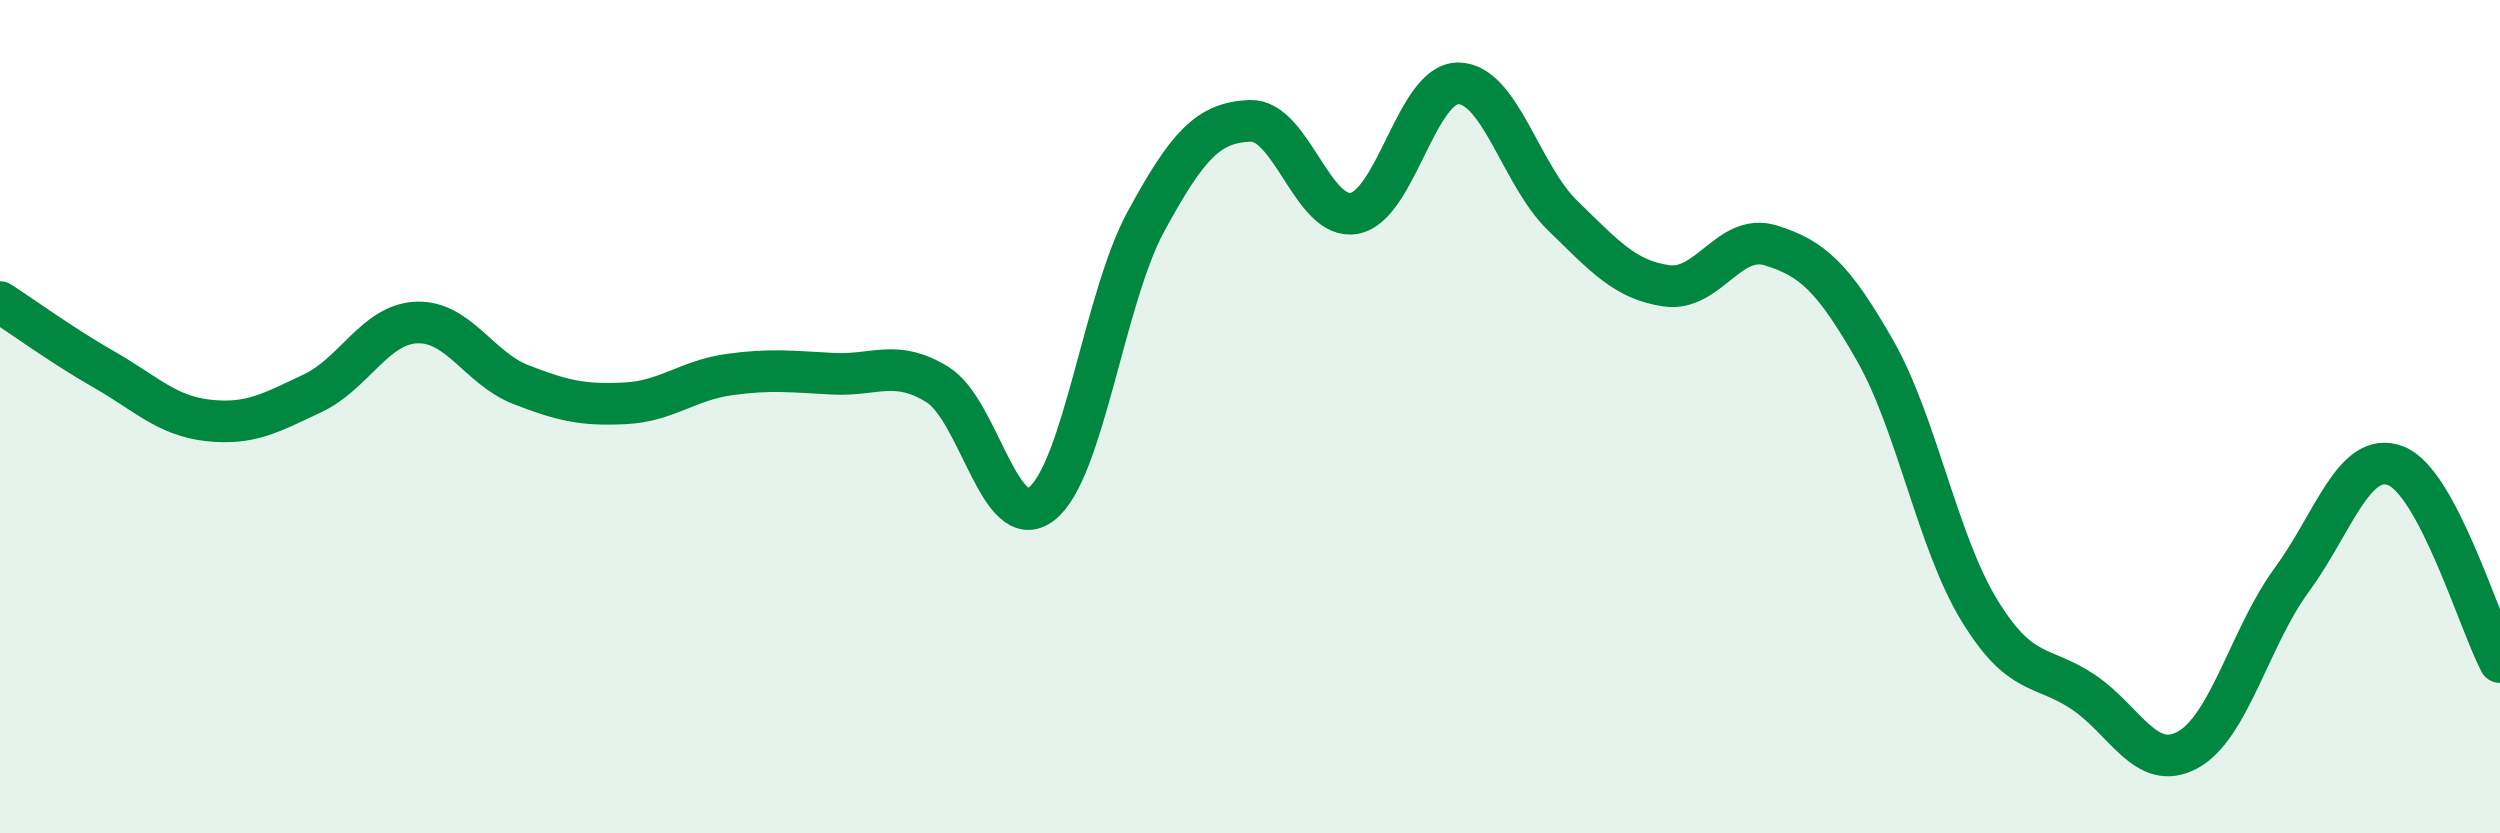 
    <svg width="60" height="20" viewBox="0 0 60 20" xmlns="http://www.w3.org/2000/svg">
      <path
        d="M 0,7.25 C 0.5,7.57 1.5,8.3 2.5,8.87 C 3.5,9.44 4,9.98 5,10.09 C 6,10.2 6.5,9.91 7.5,9.44 C 8.5,8.97 9,7.78 10,7.74 C 11,7.7 11.5,8.84 12.5,9.23 C 13.5,9.62 14,9.73 15,9.68 C 16,9.63 16.5,9.13 17.5,8.99 C 18.5,8.85 19,8.92 20,8.97 C 21,9.02 21.5,8.61 22.5,9.23 C 23.5,9.85 24,12.87 25,12.09 C 26,11.31 26.5,7.16 27.5,5.32 C 28.5,3.48 29,2.94 30,2.9 C 31,2.86 31.5,5.3 32.5,5.12 C 33.5,4.94 34,1.99 35,2 C 36,2.01 36.5,4.2 37.5,5.17 C 38.5,6.14 39,6.72 40,6.86 C 41,7 41.5,5.58 42.5,5.89 C 43.5,6.2 44,6.66 45,8.41 C 46,10.16 46.5,13 47.5,14.64 C 48.5,16.28 49,15.94 50,16.61 C 51,17.28 51.5,18.54 52.5,18 C 53.5,17.46 54,15.28 55,13.92 C 56,12.56 56.5,10.79 57.5,11.18 C 58.5,11.57 59.5,14.95 60,15.89L60 20L0 20Z"
        fill="#008740"
        opacity="0.1"
        stroke-linecap="round"
        stroke-linejoin="round"
      />
      <path
        d="M 0,7.25 C 0.5,7.57 1.5,8.3 2.5,8.87 C 3.5,9.44 4,9.98 5,10.09 C 6,10.2 6.5,9.91 7.5,9.44 C 8.5,8.97 9,7.78 10,7.74 C 11,7.7 11.5,8.84 12.5,9.23 C 13.5,9.62 14,9.73 15,9.68 C 16,9.63 16.5,9.13 17.5,8.99 C 18.5,8.85 19,8.92 20,8.97 C 21,9.02 21.5,8.61 22.5,9.23 C 23.5,9.85 24,12.87 25,12.09 C 26,11.31 26.5,7.16 27.5,5.32 C 28.5,3.48 29,2.94 30,2.9 C 31,2.86 31.5,5.3 32.5,5.12 C 33.5,4.94 34,1.99 35,2 C 36,2.01 36.5,4.2 37.5,5.17 C 38.5,6.14 39,6.72 40,6.86 C 41,7 41.5,5.58 42.5,5.89 C 43.5,6.2 44,6.66 45,8.41 C 46,10.16 46.5,13 47.5,14.64 C 48.5,16.28 49,15.94 50,16.61 C 51,17.28 51.5,18.54 52.5,18 C 53.5,17.46 54,15.28 55,13.92 C 56,12.56 56.5,10.79 57.5,11.18 C 58.5,11.57 59.5,14.95 60,15.89"
        stroke="#008740"
        stroke-width="1"
        fill="none"
        stroke-linecap="round"
        stroke-linejoin="round"
      />
    </svg>
  